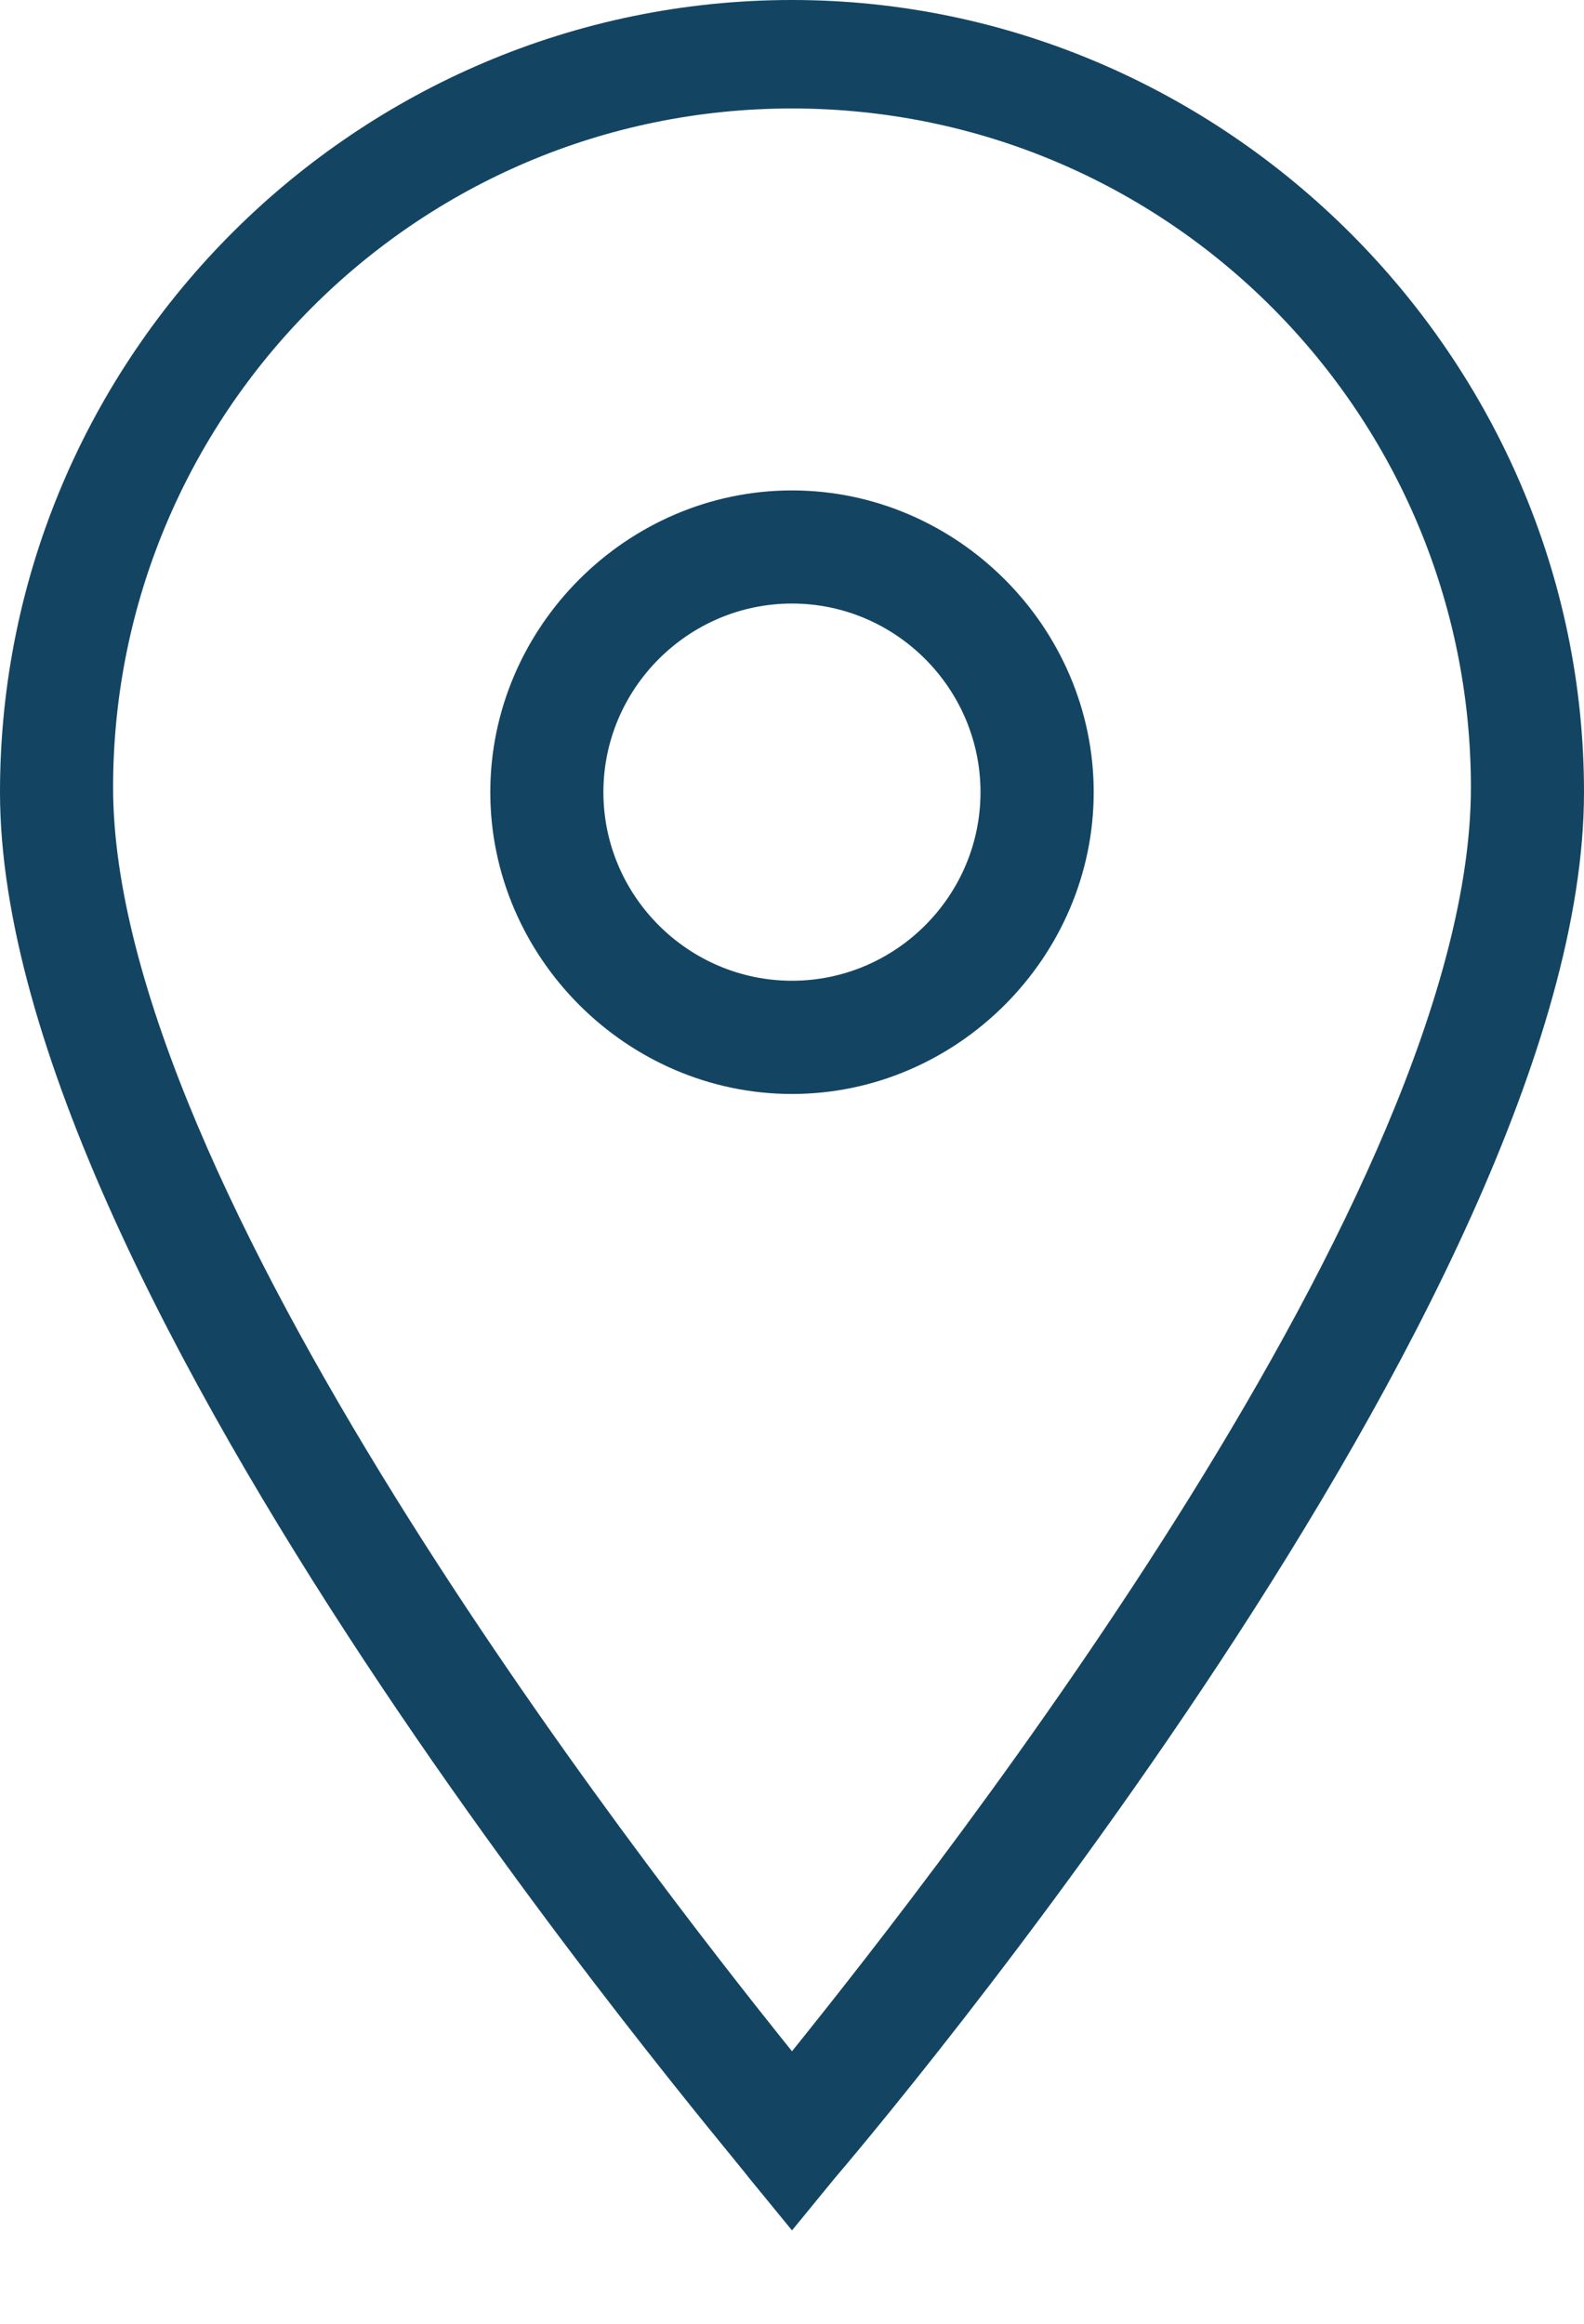 <svg width="15" height="22" viewBox="0 0 15 22" fill="none" xmlns="http://www.w3.org/2000/svg">
<path d="M7.5 21.116L7.098 20.625C6.83 20.268 0 12.277 0 7.5C0 3.348 3.393 0 7.5 0C11.607 0 15 3.393 15 7.5C15 12.277 8.17 20.312 7.902 20.625L7.5 21.116ZM7.5 1.027C3.929 1.027 1.071 3.929 1.071 7.455C1.071 11.205 6.027 17.589 7.5 19.42C8.973 17.589 13.929 11.25 13.929 7.455C13.929 3.929 11.071 1.027 7.5 1.027Z" fill="#134563"/>
<path d="M7.5 10.357C5.937 10.357 4.643 9.062 4.643 7.5C4.643 5.937 5.937 4.643 7.5 4.643C9.062 4.643 10.357 5.937 10.357 7.5C10.357 9.062 9.062 10.357 7.5 10.357ZM7.5 5.714C6.518 5.714 5.714 6.518 5.714 7.5C5.714 8.482 6.518 9.285 7.5 9.285C8.482 9.285 9.285 8.482 9.285 7.5C9.285 6.518 8.482 5.714 7.5 5.714Z" fill="#134563"/>
</svg>
